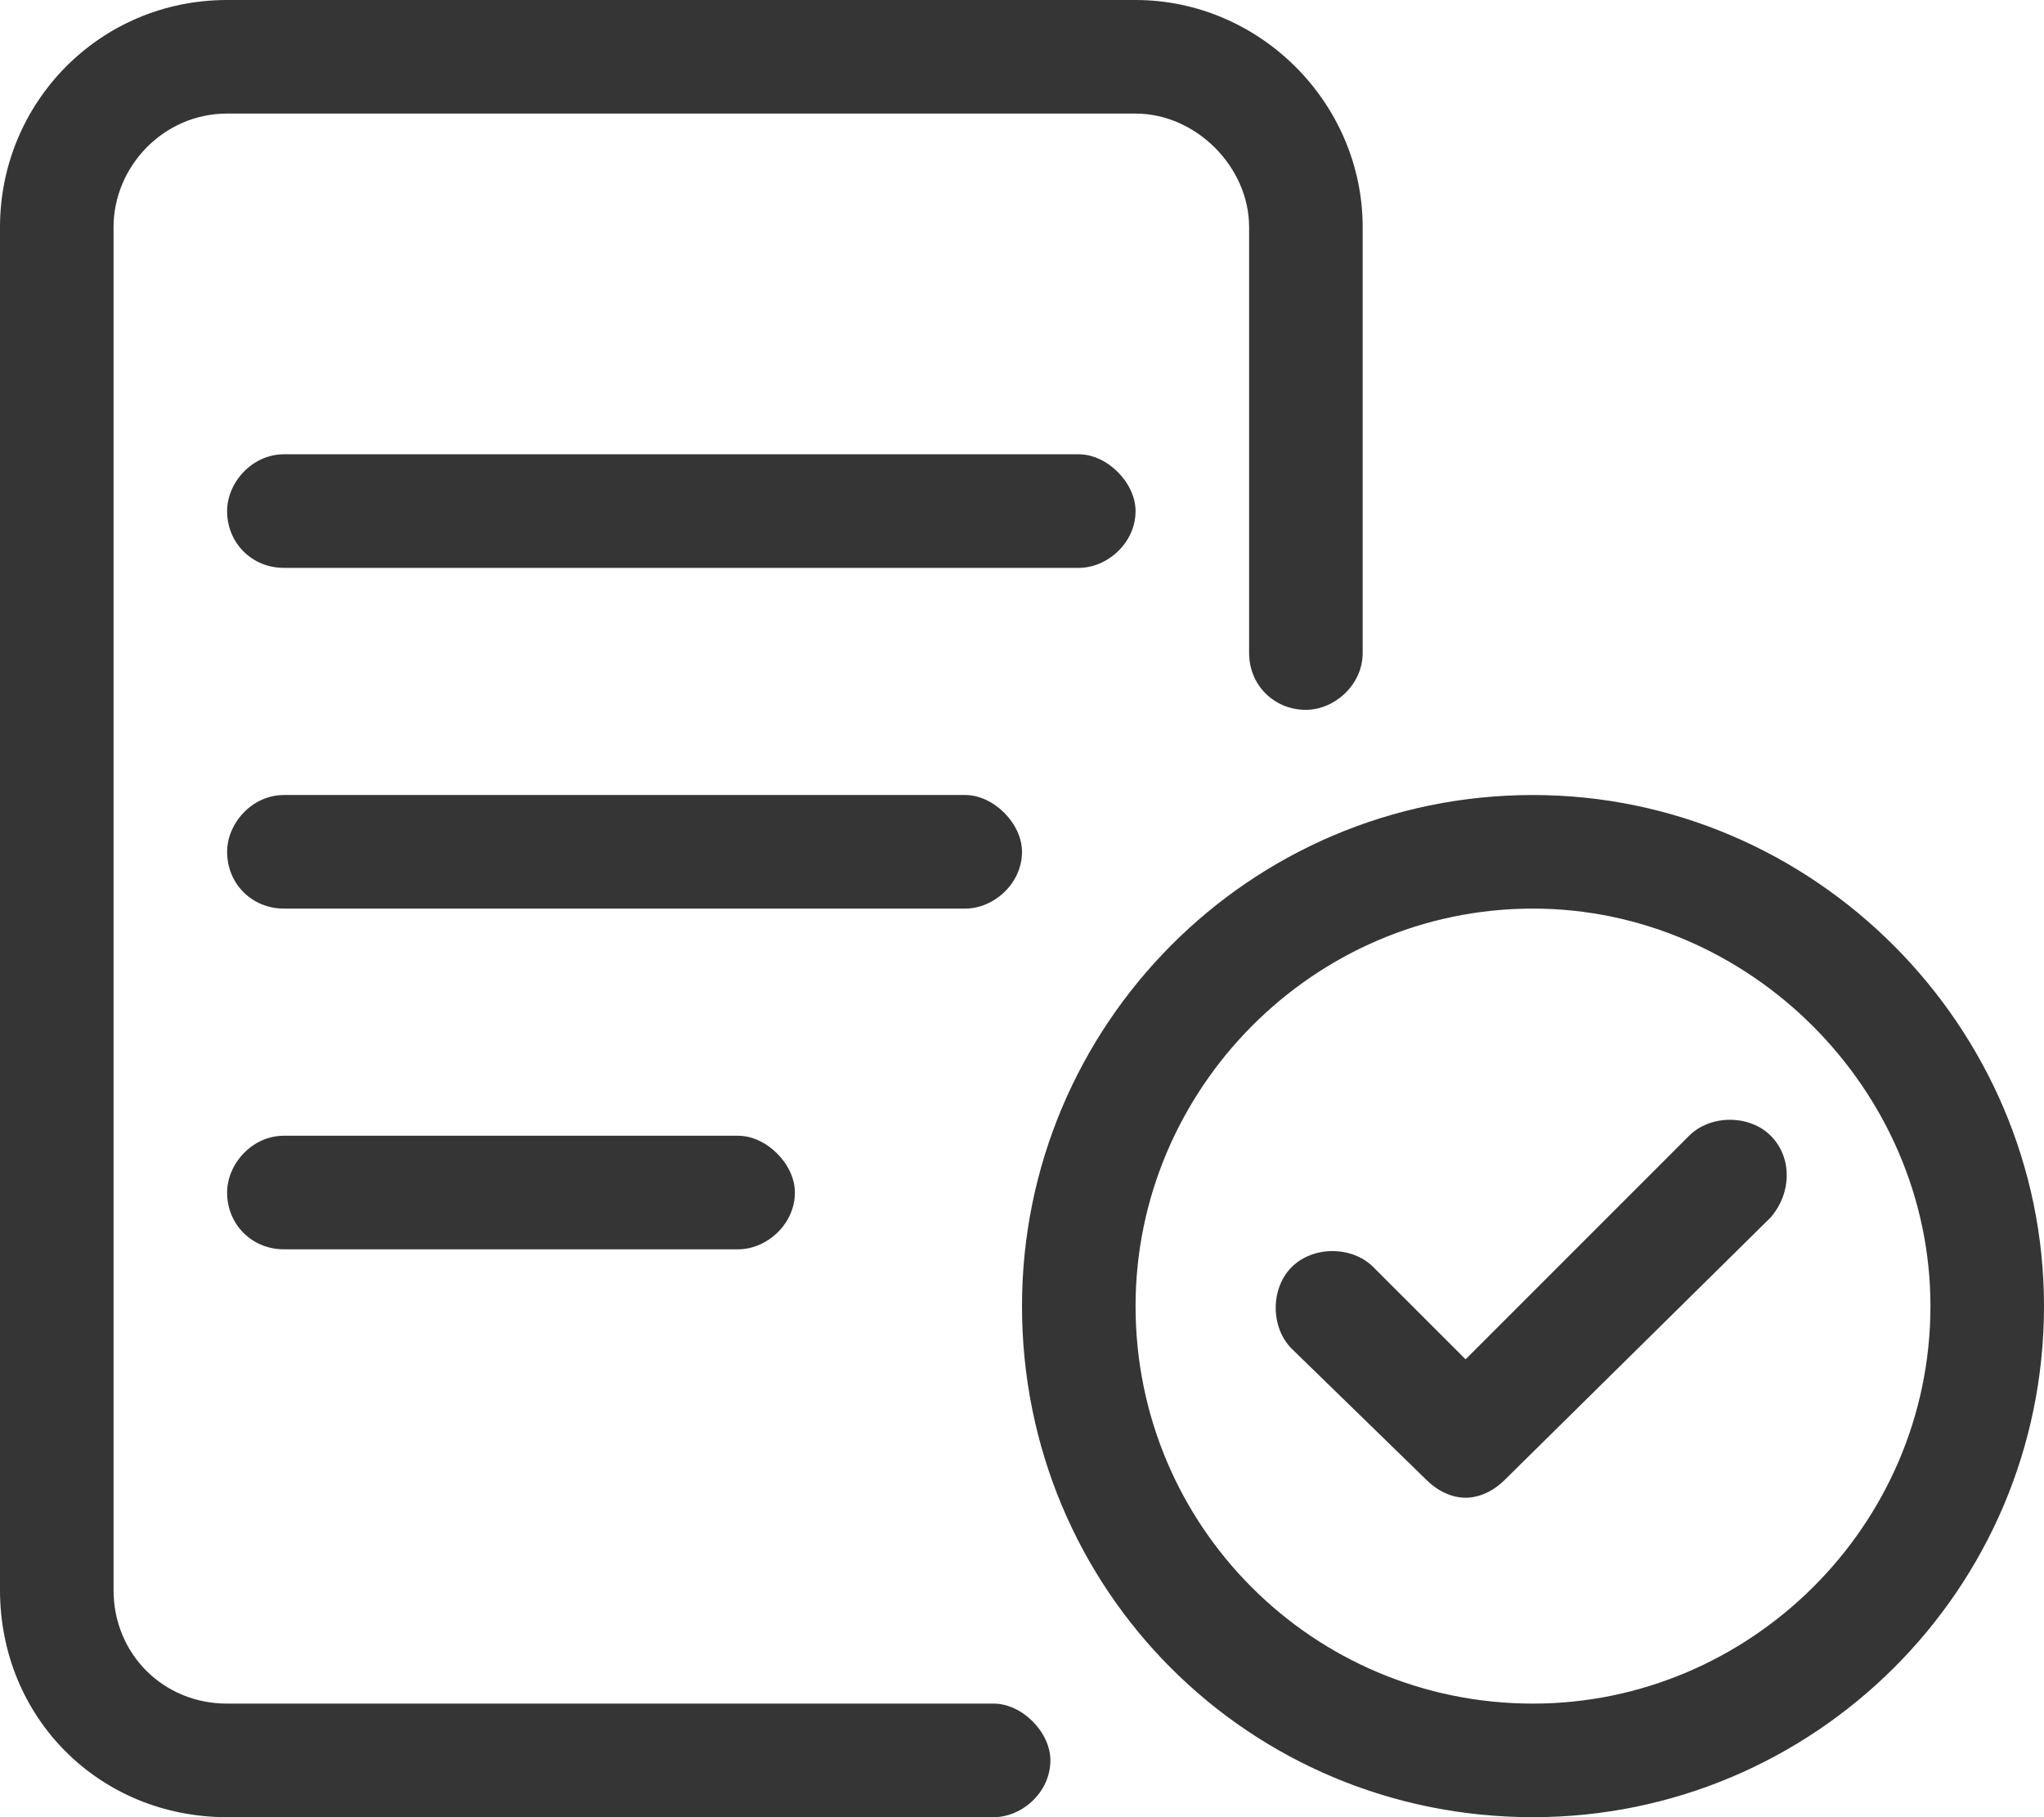 <svg width="54" height="48" viewBox="0 0 54 48" fill="none" xmlns="http://www.w3.org/2000/svg">
<path d="M30 13.5C30 14.344 29.25 15 28.5 15H7.5C6.656 15 6 14.344 6 13.5C6 12.75 6.656 12 7.5 12H28.5C29.25 12 30 12.75 30 13.5ZM7.5 30H19.5C20.25 30 21 30.75 21 31.5C21 32.344 20.25 33 19.5 33H7.5C6.656 33 6 32.344 6 31.5C6 30.75 6.656 30 7.5 30ZM26.25 45C27 45 27.75 45.75 27.75 46.5C27.75 47.344 27 48 26.25 48H6C2.625 48 0 45.375 0 42V6C0 2.719 2.625 0 6 0H30C33.281 0 36 2.719 36 6V17.25C36 18.094 35.25 18.75 34.5 18.75C33.656 18.75 33 18.094 33 17.25V6C33 4.406 31.594 3 30 3H6C4.312 3 3 4.406 3 6V42C3 43.688 4.312 45 6 45H26.25ZM27 22.5C27 23.344 26.25 24 25.5 24H7.5C6.656 24 6 23.344 6 22.5C6 21.75 6.656 21 7.5 21H25.5C26.25 21 27 21.75 27 22.5ZM40.5 21C47.906 21 54 27.094 54 34.5C54 42 47.906 48 40.5 48C33 48 27 42 27 34.5C27 27.094 33 21 40.5 21ZM40.5 45C46.219 45 51 40.312 51 34.5C51 28.781 46.219 24 40.5 24C34.688 24 30 28.781 30 34.5C30 40.312 34.688 45 40.5 45ZM44.625 30C45.188 29.438 46.219 29.438 46.781 30C47.344 30.562 47.344 31.5 46.781 32.156L39.75 39.094C39.469 39.375 39.094 39.562 38.719 39.562C38.344 39.562 37.969 39.375 37.688 39.094L34.125 35.625C33.562 35.062 33.562 34.031 34.125 33.469C34.688 32.906 35.719 32.906 36.281 33.469L38.719 35.906L44.625 30Z" fill="#353535"/>
</svg>
